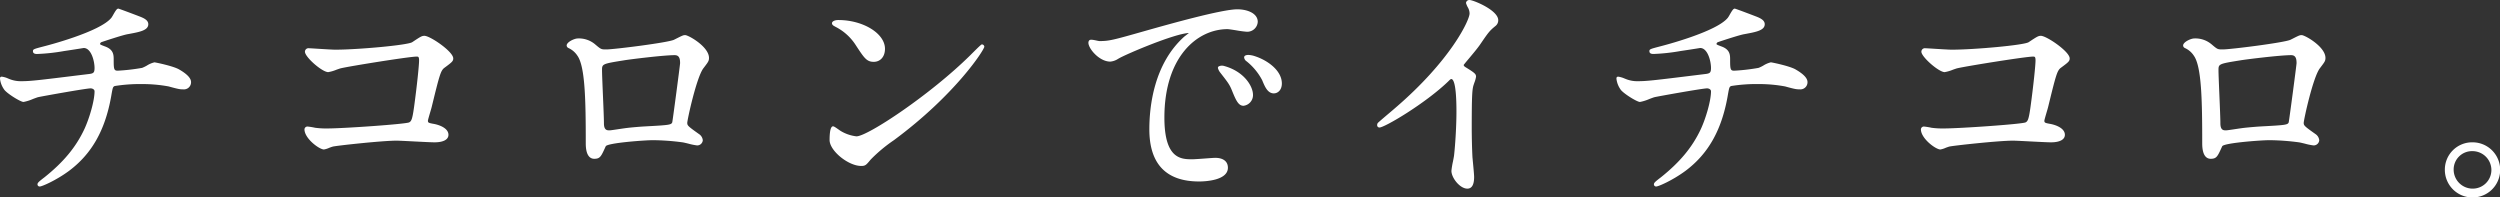 <svg xmlns="http://www.w3.org/2000/svg" width="674.873" height="53.306" viewBox="0 0 674.873 53.306">
  <rect x="0" y="0" width="674.873" height="53.306" fill="#333333" stroke="none"/>
  <g id="グループ_2499" data-name="グループ 2499" transform="translate(-191.032 -924.271)">
    <g id="グループ_2439" data-name="グループ 2439" transform="translate(191.032 926.593)">
      <path id="パス_4987" data-name="パス 4987" d="M228.326,927.228c1.546.581,2.255,1.094,2.255,1.87,0,1.482-2.515,1.87-5.286,2.384-1.289.2-6.9,2.063-7.218,2.191a.906.906,0,0,0-.516.712c0,.385.128.449,1.482.966,2.191.773,2.191,2.063,2.191,3.352,0,2.255,0,3.224,1.357,3.224a53.318,53.318,0,0,0,6.7-.776c.516-.128,2.707-1.482,3.224-1.482.128,0,4.962.969,6.509,1.87,1.354.773,3.1,2,3.1,3.159,0,1.225-.9,1.675-1.87,1.675-.709,0-1.03,0-3.8-.773a39.808,39.808,0,0,0-7.285-.645c-2.448,0-7.089.257-7.541.581-.645.321-.645.645-1.094,3.159-1.225,6.765-3.936,14.307-11.281,19.789a27.247,27.247,0,0,1-7.673,4.125c-.128,0-.321-.064-.321-.26,0-.26.128-.449,1.742-1.675,5.091-4.064,8.507-8.058,10.893-13.151,1.289-2.772,2.769-7.6,2.769-10.313a1.233,1.233,0,0,0-1.354-1.094c-1.287,0-13.405,2.191-14.243,2.384-.581.128-3.288,1.29-3.868,1.29a13.781,13.781,0,0,1-5.027-3.288,5.989,5.989,0,0,1-1.033-2.707c0-.193,0-.257.193-.257a7.1,7.1,0,0,1,1.677.516,8.681,8.681,0,0,0,3.673.709c2.579,0,5.094-.324,17.662-1.87,1.677-.192,2.319-.257,2.319-2s-.837-5.671-3.221-5.671c-.837.128-3.224.513-5.415.837a55.43,55.43,0,0,1-7.156.773c-.321,0-.837,0-.837-.452,0-.321.26-.388,2.967-1.094,1.287-.324,15.211-4,18.175-7.8.324-.388,1.225-2.319,1.61-2.319C222.844,925.166,228.066,927.1,228.326,927.228Z" transform="translate(-190.84 -924.877)" fill="#fff"/>
      <path id="パス_4988" data-name="パス 4988" d="M201.765,973.09a.574.574,0,0,1-.613-.552c0-.4.172-.627,1.855-1.908,5.187-4.137,8.522-8.16,10.806-13.041,1.324-2.847,2.742-7.623,2.742-10.191,0-.551-.621-.8-1.062-.8-1.2,0-13.154,2.141-14.178,2.378-.21.047-.77.257-1.365.481a12.076,12.076,0,0,1-2.567.811c-.823,0-4.653-2.384-5.278-3.425a6.172,6.172,0,0,1-1.074-2.859c0-.175,0-.546.484-.546a6.061,6.061,0,0,1,1.788.534l.087.032a8.2,8.2,0,0,0,3.475.659c2.445,0,4.773-.289,15.967-1.669l1.66-.2c1.672-.187,2.063-.233,2.063-1.707,0-1.817-.884-5.383-2.929-5.383l-1.047.169c-1.129.178-2.774.438-4.324.665a52.609,52.609,0,0,1-7.2.779c-.309,0-1.129,0-1.129-.744,0-.543.178-.592,3.142-1.365.2-.049,15.036-3.828,18.064-7.708a8.46,8.46,0,0,0,.458-.756c.665-1.164,1-1.675,1.38-1.675.181,0,5.208,1.908,5.648,2.08h0c1.467.549,2.445,1.12,2.445,2.141,0,1.651-2.372,2.089-5.117,2.6l-.408.076c-1.26.189-6.789,2.025-7.162,2.173a.63.63,0,0,0-.333.44c0,.169,0,.2,1.3.691,2.378.843,2.378,2.322,2.378,3.626,0,2.489.079,2.932,1.065,2.932a53.484,53.484,0,0,0,6.611-.761,9.415,9.415,0,0,0,1.246-.6,6.845,6.845,0,0,1,2.068-.893c.26,0,5.085.992,6.657,1.908,2.147,1.231,3.238,2.378,3.238,3.413a1.921,1.921,0,0,1-2.162,1.966c-.735,0-1.071,0-3.88-.782a38.744,38.744,0,0,0-7.206-.639,42.82,42.82,0,0,0-7.375.531c-.467.236-.513.368-.866,2.354l-.108.615c-1.64,9.05-5.26,15.4-11.4,19.972C206.191,971.421,202.389,973.09,201.765,973.09Zm13.729-27.076a1.523,1.523,0,0,1,1.645,1.385c0,2.731-1.453,7.544-2.8,10.436-2.325,4.968-5.712,9.058-10.975,13.257-1.371,1.044-1.631,1.313-1.631,1.447a29.3,29.3,0,0,0,7.53-4.1c6.007-4.481,9.554-10.71,11.165-19.6l.108-.615c.362-2.028.426-2.4,1.146-2.754.583-.42,6.024-.61,7.67-.61a40.564,40.564,0,0,1,7.355.656c2.739.761,3.052.761,3.731.761.589,0,1.578-.178,1.578-1.383,0-.776-1.074-1.835-2.947-2.906-1.453-.846-6.036-1.794-6.389-1.832a10.213,10.213,0,0,0-1.771.829,8.76,8.76,0,0,1-1.359.645,52.218,52.218,0,0,1-6.771.782c-1.648,0-1.648-1.249-1.648-3.512,0-1.272,0-2.372-2-3.078-1.357-.516-1.677-.639-1.677-1.24a1.183,1.183,0,0,1,.656-.963c.391-.157,5.989-2.028,7.328-2.226l.394-.076c2.386-.44,4.642-.857,4.642-2.021,0-.592-.581-1.039-2.065-1.6l-.032-.015c-.233-.111-4.668-1.762-5.4-2.01a7.969,7.969,0,0,0-.887,1.365,7.431,7.431,0,0,1-.513.829c-3.142,4.032-18.178,7.859-18.33,7.9a15.183,15.183,0,0,0-2.757.817c.012.082.053.157.557.157a52.81,52.81,0,0,0,7.113-.773c1.549-.228,3.192-.487,4.321-.665l1.094-.172h0c2.669,0,3.553,4.09,3.553,5.96,0,2-.907,2.1-2.556,2.284l-1.68.207c-11.223,1.38-13.557,1.669-16.037,1.669a8.773,8.773,0,0,1-3.667-.691l-.1-.032a7.521,7.521,0,0,0-1.479-.49,5.852,5.852,0,0,0,.977,2.494c.56.934,4.239,3.162,4.787,3.162a15.273,15.273,0,0,0,2.363-.776c.668-.251,1.193-.452,1.441-.5C201.847,948.251,214.129,946.014,215.494,946.014Z" transform="translate(-191.032 -925.067)" fill="#fff"/>
    </g>
    <g id="グループ_2440" data-name="グループ 2440" transform="translate(273.223 933.939)">
      <path id="パス_4989" data-name="パス 4989" d="M227.3,931.422c5.8,0,19.532-1.158,20.95-2.063,2.319-1.546,2.576-1.674,3.157-1.674,1.289,0,7.48,4.125,7.48,5.8,0,.581-.2.773-2.194,2.258-1.161.837-1.418,1.8-3.609,10.762-.131.581-1.033,3.416-1.033,3.8,0,.837.581.9,1.549,1.1,1.61.257,3.994,1.094,3.994,2.708,0,1.739-2.964,1.739-3.48,1.739-1.61,0-8.767-.449-10.249-.449-3.994,0-16.244,1.354-17.274,1.61-.388.064-2,.773-2.322.773-1.158,0-4.962-2.9-4.962-5.155a.524.524,0,0,1,.581-.455,17.294,17.294,0,0,1,1.934.324,22.855,22.855,0,0,0,3.285.193c4.449,0,21.338-1.158,22.3-1.675.776-.388,1.033-1.158,1.485-4.385.773-5.668,1.354-11.279,1.354-12.568,0-1.1-.26-1.351-.969-1.351-2,0-17.983,2.573-20.5,3.157-.581.128-2.836,1.03-3.352,1.03-1.418,0-6-3.933-6-5.219,0-.519.452-.648.776-.648C220.594,931.034,226.2,931.422,227.3,931.422Z" transform="translate(-219.013 -927.393)" fill="#fff"/>
      <path id="パス_4990" data-name="パス 4990" d="M224.459,958.27c-1.243,0-5.254-2.961-5.254-5.447a.8.8,0,0,1,.872-.744,17.939,17.939,0,0,1,2,.327,22,22,0,0,0,3.218.19c4.484,0,21.25-1.176,22.169-1.643.621-.312.872-.9,1.33-4.169.8-5.835,1.351-11.284,1.351-12.527,0-1.062-.239-1.062-.677-1.062-1.987,0-17.851,2.553-20.43,3.151-.216.047-.7.216-1.219.4a10.329,10.329,0,0,1-2.2.642c-1.645,0-6.287-4.07-6.287-5.511a.945.945,0,0,1,1.068-.937c.146,0,.864.041,2.118.12,1.812.114,4.291.268,4.971.268,6.068,0,19.517-1.208,20.792-2.019,2.363-1.575,2.643-1.721,3.314-1.721,1.523,0,7.772,4.245,7.772,6.091,0,.753-.33,1.021-2.311,2.491-1.068.767-1.339,1.765-3.5,10.6-.05.216-.207.759-.388,1.371-.236.805-.633,2.15-.636,2.363,0,.508.19.589,1.155.779l.158.032c1.946.309,4.23,1.281,4.23,2.993,0,1.289-1.374,2.031-3.772,2.031-.829,0-3.113-.117-5.321-.23-2.068-.108-4.21-.219-4.927-.219-3.936,0-16.194,1.348-17.2,1.6a9.833,9.833,0,0,0-1,.347A5.747,5.747,0,0,1,224.459,958.27Zm-4.382-5.61c-.169,0-.289.085-.289.164,0,2.083,3.7,4.866,4.671,4.866a9.565,9.565,0,0,0,1.187-.4,8.078,8.078,0,0,1,1.085-.371c1.114-.28,13.318-1.613,17.323-1.613.735,0,2.786.105,4.957.219,2.2.114,4.478.233,5.292.233.96,0,3.189-.143,3.189-1.45,0-1.441-2.357-2.2-3.749-2.421l-.166-.029c-.875-.175-1.628-.324-1.628-1.354a18.567,18.567,0,0,1,.659-2.527c.175-.6.333-1.126.379-1.339,2.173-8.88,2.451-10.021,3.725-10.937,1.955-1.453,2.068-1.593,2.068-2.022,0-1.447-6.024-5.508-7.185-5.508-.487,0-.709.1-3,1.625-1.584,1.01-15.806,2.112-21.11,2.112-.7,0-3.186-.155-5.006-.266-1.044-.064-1.949-.122-2.083-.122-.321,0-.484.12-.484.356,0,1.106,4.426,4.93,5.7,4.93a13.313,13.313,0,0,0,2.007-.61c.557-.2,1.039-.365,1.284-.417,2.588-.6,18.555-3.162,20.559-3.162,1.047,0,1.26.63,1.26,1.643,0,1.263-.557,6.75-1.357,12.609-.449,3.2-.7,4.137-1.642,4.607-1.112.592-18.537,1.7-22.435,1.7a22.7,22.7,0,0,1-3.326-.2A18.568,18.568,0,0,0,220.077,952.66Z" transform="translate(-219.205 -927.585)" fill="#fff"/>
    </g>
    <g id="グループ_2441" data-name="グループ 2441" transform="translate(344.004 933.747)">
      <path id="パス_4991" data-name="パス 4991" d="M272.379,928.841c2.194-1.1,2.386-1.222,2.9-1.222.776,0,6.126,3.093,6.126,5.864,0,.773-.26,1.032-1.421,2.579-1.931,2.448-4.446,14.178-4.446,14.954,0,.9.321,1.158,3.416,3.349a1.923,1.923,0,0,1,.773,1.354c0,.776-.837,1.1-1.225,1.1-.581,0-3.349-.773-3.93-.837a62.708,62.708,0,0,0-7.994-.581c-1.1,0-12.443.581-13.02,1.806-1.225,2.707-1.421,3.224-2.836,3.224-2,0-2-3.1-2-3.868,0-11.281-.125-20.818-2.319-23.85a6,6,0,0,0-2.579-2.191.468.468,0,0,1-.257-.388c0-.645,1.806-1.61,2.707-1.61A6.463,6.463,0,0,1,250.723,930c1.675,1.418,1.739,1.482,3.285,1.482C255.814,931.484,270.64,929.681,272.379,928.841Zm-13.793,5.03c-6.059.966-6.059,1.094-6.059,2.964,0,2,.516,12.054.516,14.31,0,2.191,1.158,2.191,1.806,2.191.449,0,2.771-.388,4.189-.578.9-.132,2.9-.324,4.77-.455,7.156-.385,7.927-.385,8.25-1.351.064-.2,2.127-15.471,2.127-16.049,0-.712,0-2.451-1.742-2.451C269.415,932.453,260.068,933.611,258.586,933.871Z" transform="translate(-243.275 -927.327)" fill="#fff"/>
      <path id="パス_4992" data-name="パス 4992" d="M250.915,960.908c-1.044,0-2.293-.721-2.293-4.157,0-11.643-.166-20.781-2.264-23.68a5.662,5.662,0,0,0-2.407-2.062l-.079-.044a.767.767,0,0,1-.406-.642c0-.927,2.08-1.9,3-1.9a6.74,6.74,0,0,1,4.566,1.494l.061.05c1.678,1.421,1.678,1.421,3.107,1.421,1.993,0,16.6-1.826,18.242-2.611l.648-.327c1.643-.823,1.853-.928,2.381-.928.864,0,6.418,3.119,6.418,6.156,0,.8-.248,1.123-1.167,2.343l-.312.411c-1.879,2.381-4.388,14-4.388,14.779,0,.729.216.934,3.291,3.11a2.236,2.236,0,0,1,.9,1.593,1.518,1.518,0,0,1-1.517,1.389,16.2,16.2,0,0,1-2.4-.493c-.654-.157-1.33-.321-1.558-.344a62.8,62.8,0,0,0-7.962-.581c-2.334,0-12.285.738-12.758,1.639l-.1.21C252.756,960.3,252.482,960.908,250.915,960.908ZM246.466,929c-.855,0-2.416.925-2.416,1.318,0,.05.079.114.128.146l.061.032a6.222,6.222,0,0,1,2.588,2.223c2.206,3.049,2.381,12.279,2.381,24.028,0,1.631.295,3.577,1.707,3.577,1.158,0,1.3-.242,2.471-2.839l.1-.213c.735-1.549,13.163-1.978,13.289-1.978a62.846,62.846,0,0,1,8.034.586c.257.023.89.178,1.625.356a19.308,19.308,0,0,0,2.264.478c.265,0,.934-.239.934-.808a1.644,1.644,0,0,0-.665-1.123c-3.055-2.165-3.524-2.5-3.524-3.58,0-.793,2.509-12.6,4.51-15.132l.306-.411c.9-1.19,1.05-1.406,1.05-1.99,0-2.567-5.2-5.572-5.835-5.575-.376,0-.537.076-2.121.869l-.651.327c-1.861.9-16.816,2.67-18.5,2.67-1.642,0-1.78-.114-3.442-1.52l-.085-.073A6.214,6.214,0,0,0,246.466,929Zm8.574,24.815c-.627,0-2.1,0-2.1-2.483,0-1.158-.137-4.388-.268-7.515-.128-2.993-.248-5.817-.248-6.794,0-2.141.295-2.293,6.3-3.253,1.505-.26,10.867-1.421,13.9-1.421,2.033,0,2.033,2.063,2.033,2.742,0,.452-2.042,15.835-2.141,16.139-.373,1.115-1.062,1.149-7.643,1.505l-.869.047c-1.835.128-3.833.318-4.744.449-.516.073-1.149.166-1.768.26C256.347,953.67,255.349,953.819,255.04,953.819Zm17.595-20.885c-3.011,0-12.317,1.155-13.808,1.418h0c-5.814.925-5.814.992-5.814,2.675,0,.963.12,3.784.245,6.771.134,3.13.271,6.372.271,7.538,0,1.9.875,1.9,1.514,1.9.263,0,1.339-.16,2.375-.318.621-.094,1.257-.187,1.774-.257.919-.134,2.935-.327,4.79-.455l.872-.05c6.194-.333,6.882-.394,7.121-1.109.149-.7,2.106-15.479,2.112-15.952C274.085,933.975,273.91,932.933,272.635,932.933Z" transform="translate(-243.467 -927.519)" fill="#fff"/>
    </g>
    <g id="グループ_2442" data-name="グループ 2442" transform="translate(414.978 929.686)">
      <path id="パス_4993" data-name="パス 4993" d="M284.784,958.131a44.678,44.678,0,0,0-6.316,5.286c-1.225,1.482-1.354,1.613-2.322,1.613-3.48,0-8.25-4.125-8.25-6.7,0-.452.064-3.416.645-3.416a15.789,15.789,0,0,1,1.934,1.225,10.691,10.691,0,0,0,4.382,1.482c3.159,0,20.241-11.41,30.942-21.979,1.03-1.033,2.836-2.839,2.964-2.839a.416.416,0,0,1,.324.321C309.085,933.7,301.541,945.756,284.784,958.131ZM279.5,936.925c-1.742,0-2.384-1.033-4.51-4.253a14.537,14.537,0,0,0-5.867-5.286c-.257-.128-.581-.321-.581-.581s.513-.578,1.418-.578c6.9,0,12.311,3.673,12.311,7.474C282.269,935.639,281.175,936.925,279.5,936.925Z" transform="translate(-267.603 -925.935)" fill="#fff"/>
      <path id="パス_4994" data-name="パス 4994" d="M276.337,965.511c-3.512,0-8.542-4.116-8.542-6.993,0-1.692.163-3.708.936-3.708.225,0,.575.222,1.517.884.225.157.478.335.549.374a10.551,10.551,0,0,0,4.251,1.45c3,0,19.966-11.255,30.734-21.9,2.923-2.92,2.984-2.92,3.171-2.92a.687.687,0,0,1,.616.613c0,.834-7.827,12.991-24.418,25.247l0,0a40.73,40.73,0,0,0-6.267,5.234C277.679,965.249,277.46,965.511,276.337,965.511Zm-7.579-10.1a9.473,9.473,0,0,0-.379,3.1c0,2.322,4.6,6.412,7.959,6.412.826,0,.884-.044,2.095-1.508a40.6,40.6,0,0,1,6.372-5.333c16.151-11.926,23.7-23.631,24.165-24.757-.464.394-2.033,1.963-2.739,2.669-10.389,10.263-27.7,22.1-31.181,22.1a11.059,11.059,0,0,1-4.534-1.523c-.085-.041-.274-.175-.6-.406A12.383,12.383,0,0,0,268.758,955.414Zm10.931-18.006c-1.861,0-2.559-1.056-4.624-4.189l-.131-.2a14.01,14.01,0,0,0-5.52-5.053l-.248-.14c-.187-.093-.727-.362-.727-.834,0-.5.718-.869,1.71-.869,6.713,0,12.6,3.629,12.6,7.766C282.752,936,281.521,937.408,279.689,937.408ZM269.02,927.02c.009,0,.05.111.42.3l.263.146a14.51,14.51,0,0,1,5.718,5.237l.131.2c1.99,3.017,2.588,3.927,4.137,3.927,1.508,0,2.48-1.149,2.48-2.932,0-3.4-4.936-7.182-12.02-7.182C269.417,926.711,269.064,926.938,269.02,927.02Z" transform="translate(-267.795 -926.127)" fill="#fff"/>
    </g>
    <g id="グループ_2443" data-name="グループ 2443" transform="translate(484.847 926.783)">
      <path id="パス_4995" data-name="パス 4995" d="M294.5,933.8c2.707,0,3.673-.257,12.507-2.769,5.733-1.613,20.495-5.8,24.751-5.8,2.319,0,5.219.9,5.219,3.093a2.573,2.573,0,0,1-2.643,2.386c-.837,0-4.513-.706-5.219-.706-8.189,0-17.338,7.542-17.338,24.17,0,10.829,4.055,11.538,7.862,11.538.969,0,5.543-.388,6.126-.388,1.993,0,3.157.837,3.157,2.384,0,3.416-7.089,3.416-7.477,3.416-13.151,0-13.151-10.762-13.151-13.79,0-2.839.064-16.5,9.347-24.818a13.106,13.106,0,0,0,1.61-1.354c0-.128-.257-.128-.388-.128-3.737,0-17.081,5.671-19.208,6.894a4.876,4.876,0,0,1-2.191.84c-3.221,0-6.316-4.318-5.479-5.222C292.24,933.225,294.113,933.8,294.5,933.8Zm41.19,14.249a2.613,2.613,0,0,1-2.255,2.64c-1.164,0-1.745-1.225-2.777-3.737-.706-1.806-1.155-2.384-3.218-5.03a3.475,3.475,0,0,1-.645-1.158c0-.321.706-.388,1.289-.257C333.559,941.992,335.688,945.989,335.688,948.052Zm7.8-3.092c0,1.674-1.033,2.383-1.876,2.383-1.543,0-2.249-1.87-2.9-3.416a16.631,16.631,0,0,0-4.251-5.158c-.324-.257-.581-.514-.581-.84,0-.382.706-.382.9-.382a5.966,5.966,0,0,1,1.613.321C340.2,939.092,343.489,941.864,343.489,944.959Z" transform="translate(-291.552 -924.94)" fill="#fff"/>
      <path id="パス_4996" data-name="パス 4996" d="M321.635,971.609c-8.918,0-13.44-4.738-13.44-14.082,0-6.191,1.225-17.677,9.441-25.034.5-.385.942-.729,1.225-.969-3.912.181-16.772,5.645-18.87,6.85l-.213.117a4.586,4.586,0,0,1-2.124.761c-2.489,0-4.933-2.45-5.674-4.148-.388-.89-.225-1.342-.018-1.564.251-.318.948-.2,2.066.044a6.4,6.4,0,0,0,.662.123c2.655,0,3.553-.233,12.428-2.76l.508-.143c6.03-1.7,20.147-5.671,24.322-5.671,2.658,0,5.511,1.059,5.511,3.384a2.842,2.842,0,0,1-2.935,2.675,28.285,28.285,0,0,1-2.844-.379c-1.012-.157-2.057-.327-2.375-.327-8.209,0-17.049,7.474-17.049,23.882,0,11.246,4.56,11.246,7.574,11.246.537,0,2.214-.122,3.693-.23,1.161-.085,2.168-.158,2.433-.158,2.191,0,3.445.974,3.445,2.675C329.4,971.431,322.933,971.609,321.635,971.609Zm-2.582-40.674c.169,0,.68,0,.68.42,0,.163,0,.28-1.727,1.587-8.029,7.194-9.231,18.49-9.231,24.585,0,8.956,4.326,13.5,12.86,13.5.295,0,7.186-.038,7.186-3.127,0-1.82-1.794-2.092-2.865-2.092-.242,0-1.289.076-2.392.155-1.488.108-3.177.23-3.734.23-4.125,0-8.154-.91-8.154-11.827,0-16.807,9.137-24.462,17.63-24.462.362,0,1.336.155,2.465.333,1.1.175,2.343.374,2.754.374a2.3,2.3,0,0,0,2.354-2.095c0-2.057-2.949-2.8-4.93-2.8-4.093,0-18.155,3.962-24.162,5.651l-.511.146c-8.945,2.544-9.852,2.777-12.586,2.777a4.951,4.951,0,0,1-.785-.134,4.987,4.987,0,0,0-1.537-.2c-.067.079-.088.379.146.919.68,1.549,2.9,3.8,5.14,3.8a4.141,4.141,0,0,0,1.844-.692l.21-.117C301.922,936.591,315.219,930.934,319.053,930.934Zm14.572,20.241c-1.371,0-2.019-1.415-3.046-3.918-.694-1.774-1.123-2.322-3.18-4.959a3.407,3.407,0,0,1-.7-1.339.507.507,0,0,1,.2-.4,1.944,1.944,0,0,1,1.444-.14c5.409,1.465,7.833,5.458,7.833,7.827A2.9,2.9,0,0,1,333.625,951.175Zm-5.911-10.246a.9.9,0,0,0-.458.085,8.294,8.294,0,0,0,.607.928c2.048,2.626,2.535,3.25,3.256,5.1,1.015,2.468,1.558,3.553,2.506,3.553a2.332,2.332,0,0,0,1.963-2.351c0-1.715-1.809-5.75-7.393-7.259A2.108,2.108,0,0,0,327.714,940.929Zm14.091,6.9c-1.666,0-2.418-1.8-3.078-3.381l-.09-.213a16.223,16.223,0,0,0-4.166-5.044,1.45,1.45,0,0,1-.689-1.068c0-.306.207-.674,1.19-.674a6.36,6.36,0,0,1,1.7.335c3.516,1.132,7.293,3.918,7.293,7.369C343.97,946.907,342.882,947.826,341.805,947.826Zm-6.832-9.8c-.519,0-.607.1-.613.108.006.155.14.333.478.6a16.893,16.893,0,0,1,4.338,5.278l.088.21c.592,1.418,1.263,3.022,2.541,3.022.764,0,1.584-.654,1.584-2.092,0-2.708-2.833-5.508-6.891-6.815A5.68,5.68,0,0,0,334.973,938.027Z" transform="translate(-291.744 -925.132)" fill="#fff"/>
    </g>
    <g id="グループ_2444" data-name="グループ 2444" transform="translate(562.796 924.271)">
      <path id="パス_4997" data-name="パス 4997" d="M341.9,942.42c2.518,1.546,2.774,1.806,2.774,2.384,0,.388-.712,2.191-.776,2.579-.257,1.161-.388,2.515-.388,11.41,0,1.742.064,5.219.2,7.737.061.77.449,4.513.449,5.351,0,.642,0,2.833-1.543,2.833-1.806,0-4-2.771-4-4.513,0-.642.648-3.477.712-4.125.388-3.478.642-8.44.642-11.859,0-2.319,0-9.088-1.675-9.088-.324,0-.581.26-1.094.773-6.319,6.059-17.151,12.311-18.306,12.311-.2,0-.327-.128-.327-.388a.6.6,0,0,1,.2-.449c1.675-1.482,3.48-2.967,4.513-3.865,15.214-13.023,20.238-23.981,20.238-25.784a3.654,3.654,0,0,0-.513-1.806,6.92,6.92,0,0,1-.455-1.033c0-.257.327-.516.651-.516.963,0,7.474,2.707,7.474,5.158a1.629,1.629,0,0,1-.581,1.29c-1.739,1.418-2,1.806-4.382,5.286-1.1,1.546-3.162,3.865-4.382,5.412A1.036,1.036,0,0,0,341.9,942.42Z" transform="translate(-318.273 -924.081)" fill="#fff"/>
      <path id="パス_4998" data-name="パス 4998" d="M342.8,975.194c-1.99,0-4.291-2.906-4.291-4.805a21.371,21.371,0,0,1,.423-2.55c.134-.691.263-1.345.289-1.6.373-3.346.645-8.32.645-11.833,0-7.652-.869-8.8-1.386-8.8-.193,0-.409.213-.881.686-6.217,5.96-17.125,12.4-18.519,12.4a.612.612,0,0,1-.616-.68.872.872,0,0,1,.277-.653c1.024-.91,2.083-1.8,2.993-2.57.6-.5,1.126-.954,1.534-1.31,15.1-12.93,20.142-23.8,20.142-25.565a3.4,3.4,0,0,0-.478-1.666,5.5,5.5,0,0,1-.49-1.173.915.915,0,0,1,.939-.805c1.044,0,7.766,2.76,7.766,5.447a1.926,1.926,0,0,1-.694,1.526c-1.692,1.374-1.937,1.733-4.292,5.175-.715,1.007-1.75,2.243-2.751,3.442-.586.695-1.147,1.365-1.6,1.94.023.184.122.353.435.563,2.585,1.587,2.909,1.882,2.909,2.629a7.644,7.644,0,0,1-.467,1.645c-.134.4-.286.843-.309.98-.263,1.188-.385,2.69-.385,11.363,0,1.666.058,5.161.193,7.722.018.2.058.627.108,1.152.137,1.433.344,3.588.344,4.213C344.635,974.144,344.019,975.194,342.8,975.194Zm-4.321-30.169c1.38,0,1.966,2.8,1.966,9.379,0,3.533-.271,8.533-.645,11.891-.026.28-.152.919-.3,1.66a23.452,23.452,0,0,0-.414,2.433c0,1.6,2.074,4.224,3.711,4.224.843,0,1.252-.831,1.252-2.544,0-.6-.2-2.74-.341-4.155-.05-.534-.09-.963-.108-1.176-.134-2.576-.192-6.086-.192-7.757,0-8.735.125-10.26.391-11.471a9.52,9.52,0,0,1,.333-1.062,10.713,10.713,0,0,0,.438-1.456c0-.391-.123-.589-2.637-2.135l-.009-.006a1.339,1.339,0,0,1-.7-1.146v-.1l.061-.076c.467-.595,1.062-1.3,1.677-2.042.995-1.19,2.025-2.416,2.7-3.361,2.369-3.463,2.669-3.906,4.434-5.342a1.338,1.338,0,0,0,.476-1.065c0-2.15-6.185-4.866-7.186-4.866a.4.4,0,0,0-.359.225c.026.091.315.7.42.9a3.922,3.922,0,0,1,.549,1.943c0,1.82-5.085,12.944-20.34,26.006-.408.356-.942.805-1.54,1.313-.907.767-1.961,1.66-2.97,2.55a.3.3,0,0,0-.1.23c0,.076.018.1.018.1.945,0,11.734-6.106,18.123-12.23C337.732,945.329,338.036,945.025,338.479,945.025Z" transform="translate(-318.463 -924.271)" fill="#fff"/>
    </g>
    <g id="グループ_2445" data-name="グループ 2445" transform="translate(627.389 926.593)">
      <path id="パス_4999" data-name="パス 4999" d="M377.9,927.228c1.543.581,2.258,1.094,2.258,1.87,0,1.482-2.521,1.87-5.289,2.384-1.287.2-6.894,2.063-7.221,2.191a.9.9,0,0,0-.51.712c0,.385.125.449,1.479.966,2.188.773,2.188,2.063,2.188,3.352,0,2.255,0,3.224,1.357,3.224a53.2,53.2,0,0,0,6.7-.776c.519-.128,2.713-1.482,3.227-1.482.131,0,4.962.969,6.511,1.87,1.351.773,3.1,2,3.1,3.159a1.641,1.641,0,0,1-1.87,1.675c-.712,0-1.033,0-3.807-.773a39.761,39.761,0,0,0-7.282-.645c-2.451,0-7.092.257-7.544.581-.642.321-.642.645-1.094,3.159-1.225,6.765-3.93,14.307-11.281,19.789a27.127,27.127,0,0,1-7.67,4.125c-.131,0-.324-.064-.324-.26,0-.26.131-.449,1.745-1.675,5.094-4.064,8.507-8.058,10.893-13.151,1.287-2.772,2.769-7.6,2.769-10.313a1.232,1.232,0,0,0-1.351-1.094c-1.292,0-13.405,2.191-14.246,2.384-.581.128-3.288,1.29-3.868,1.29a13.767,13.767,0,0,1-5.03-3.288,5.989,5.989,0,0,1-1.033-2.707c0-.193,0-.257.2-.257a7.114,7.114,0,0,1,1.675.516,8.7,8.7,0,0,0,3.676.709c2.579,0,5.094-.324,17.662-1.87,1.675-.192,2.319-.257,2.319-2s-.837-5.671-3.218-5.671c-.843.128-3.227.513-5.42.837a55.379,55.379,0,0,1-7.151.773c-.324,0-.837,0-.837-.452,0-.321.257-.388,2.964-1.094,1.287-.324,15.211-4,18.175-7.8.324-.388,1.225-2.319,1.613-2.319C372.418,925.166,377.637,927.1,377.9,927.228Z" transform="translate(-340.414 -924.877)" fill="#fff"/>
      <path id="パス_5000" data-name="パス 5000" d="M351.337,973.09a.576.576,0,0,1-.616-.552c0-.4.172-.627,1.858-1.908,5.181-4.131,8.519-8.157,10.806-13.041,1.325-2.851,2.745-7.626,2.745-10.191,0-.551-.621-.8-1.062-.8-1.2,0-13.157,2.141-14.178,2.378-.21.047-.773.257-1.368.481a11.973,11.973,0,0,1-2.567.811c-.823,0-4.653-2.384-5.28-3.425a6.182,6.182,0,0,1-1.071-2.859c0-.175,0-.546.484-.546a6.886,6.886,0,0,1,1.785.534l.1.035a8.164,8.164,0,0,0,3.466.656c2.442,0,4.77-.289,15.949-1.666l1.677-.207c1.672-.187,2.066-.233,2.066-1.707,0-1.817-.887-5.383-2.929-5.383l-1.138.184c-1.126.178-2.728.429-4.239.65a52.525,52.525,0,0,1-7.194.779c-.306,0-1.129,0-1.129-.744,0-.546.178-.592,3.145-1.368.187-.047,15.036-3.828,18.056-7.7a7.516,7.516,0,0,0,.467-.764c.662-1.158.992-1.666,1.377-1.666.2,0,5.219,1.914,5.645,2.08h0c1.467.549,2.445,1.123,2.445,2.141,0,1.648-2.366,2.089-5.114,2.6l-.408.076c-1.237.187-6.789,2.025-7.165,2.173a.617.617,0,0,0-.333.44c0,.169,0,.2,1.3.691,2.375.843,2.375,2.322,2.375,3.626,0,2.489.079,2.932,1.065,2.932a53.251,53.251,0,0,0,6.608-.761,9.613,9.613,0,0,0,1.26-.607,6.876,6.876,0,0,1,2.06-.89c.26,0,5.085.992,6.657,1.908,2.15,1.234,3.238,2.381,3.238,3.413a1.918,1.918,0,0,1-2.159,1.966c-.735,0-1.071,0-3.883-.782a38.743,38.743,0,0,0-7.206-.639,42.836,42.836,0,0,0-7.378.531c-.464.236-.51.368-.863,2.352l-.108.618c-1.64,9.053-5.26,15.4-11.4,19.972C355.763,971.421,351.961,973.09,351.337,973.09Zm13.732-27.076a1.522,1.522,0,0,1,1.643,1.385c0,2.731-1.45,7.542-2.795,10.436-2.331,4.971-5.715,9.062-10.978,13.257-1.377,1.047-1.637,1.313-1.637,1.447a29.087,29.087,0,0,0,7.533-4.1c6.007-4.481,9.557-10.713,11.168-19.608l.111-.615c.356-2.028.42-2.4,1.138-2.754.586-.42,6.033-.61,7.676-.61a40.609,40.609,0,0,1,7.358.656c2.739.761,3.052.761,3.731.761.589,0,1.578-.178,1.578-1.383,0-.785-1.047-1.814-2.949-2.906-1.462-.849-6.036-1.794-6.389-1.832a10.4,10.4,0,0,0-1.765.823,8.962,8.962,0,0,1-1.365.651,52.205,52.205,0,0,1-6.774.782c-1.645,0-1.645-1.249-1.645-3.512,0-1.272,0-2.372-2-3.078-1.357-.513-1.675-.636-1.675-1.24a1.17,1.17,0,0,1,.656-.963c.391-.157,6.013-2.031,7.323-2.226l.4-.079c2.384-.437,4.639-.855,4.639-2.019,0-.592-.581-1.039-2.068-1.6l-.029-.011c-.225-.111-4.671-1.765-5.4-2.013a7.627,7.627,0,0,0-.884,1.356,7.049,7.049,0,0,1-.522.84c-3.136,4.026-18.175,7.857-18.327,7.895a15.1,15.1,0,0,0-2.751.817c.009.085.05.157.554.157a52.744,52.744,0,0,0,7.11-.773c1.508-.222,3.107-.476,4.233-.651l1.185-.187h0c2.667,0,3.55,4.09,3.55,5.96,0,2-.907,2.1-2.556,2.284l-1.695.207c-11.212,1.383-13.545,1.669-16.022,1.669a8.8,8.8,0,0,1-3.655-.686l-.117-.038a8.172,8.172,0,0,0-1.479-.493,5.888,5.888,0,0,0,.977,2.5c.56.934,4.245,3.162,4.79,3.162a15.175,15.175,0,0,0,2.363-.776c.668-.251,1.2-.452,1.444-.5C351.422,948.251,363.7,946.014,365.069,946.014Z" transform="translate(-340.604 -925.067)" fill="#fff"/>
    </g>
    <g id="グループ_2446" data-name="グループ 2446" transform="translate(709.58 933.939)">
      <path id="パス_5001" data-name="パス 5001" d="M376.871,931.422c5.8,0,19.529-1.158,20.947-2.063,2.319-1.546,2.582-1.674,3.157-1.674,1.292,0,7.48,4.125,7.48,5.8,0,.581-.193.773-2.194,2.258-1.161.837-1.418,1.8-3.606,10.762-.131.581-1.03,3.416-1.03,3.8,0,.837.575.9,1.543,1.1,1.613.257,3.994,1.094,3.994,2.708,0,1.739-2.964,1.739-3.475,1.739-1.613,0-8.77-.449-10.252-.449-4,0-16.244,1.354-17.277,1.61-.388.064-2,.773-2.319.773-1.161,0-4.963-2.9-4.963-5.155a.522.522,0,0,1,.581-.455,17.35,17.35,0,0,1,1.931.324,22.891,22.891,0,0,0,3.288.193c4.446,0,21.335-1.158,22.3-1.675.773-.388,1.03-1.158,1.482-4.385.773-5.668,1.354-11.279,1.354-12.568,0-1.1-.254-1.351-.969-1.351-2,0-17.983,2.573-20.495,3.157-.581.128-2.839,1.03-3.355,1.03-1.415,0-6-3.933-6-5.219,0-.519.455-.648.776-.648C370.163,931.034,375.771,931.422,376.871,931.422Z" transform="translate(-368.585 -927.393)" fill="#fff"/>
      <path id="パス_5002" data-name="パス 5002" d="M374.031,958.27c-1.246,0-5.254-2.961-5.254-5.447a.8.8,0,0,1,.872-.744,17.791,17.791,0,0,1,2,.33,22.3,22.3,0,0,0,3.218.187c4.481,0,21.247-1.176,22.166-1.643.624-.312.872-.9,1.33-4.169.8-5.835,1.354-11.284,1.354-12.527,0-1.062-.228-1.062-.68-1.062-1.984,0-17.848,2.553-20.43,3.151-.213.047-.7.216-1.217.4a10.336,10.336,0,0,1-2.2.642c-1.587,0-6.287-4.119-6.287-5.511a.945.945,0,0,1,1.068-.937c.143,0,.861.041,2.118.12,1.812.114,4.294.268,4.974.268,6.068,0,19.517-1.208,20.789-2.019,2.34-1.561,2.649-1.721,3.314-1.721,1.52,0,7.772,4.245,7.772,6.091,0,.756-.327,1.021-2.311,2.491-1.068.767-1.339,1.765-3.5,10.6-.047.213-.2.747-.382,1.351-.236.811-.636,2.17-.642,2.384,0,.508.193.589,1.158.779l.152.032c1.946.309,4.23,1.281,4.23,2.993,0,1.289-1.374,2.031-3.766,2.031-.834,0-3.119-.117-5.33-.23-2.068-.108-4.2-.219-4.922-.219-3.938,0-16.2,1.348-17.207,1.6a10.608,10.608,0,0,0-1,.347A5.819,5.819,0,0,1,374.031,958.27Zm-4.382-5.61c-.172,0-.289.085-.289.164,0,2.083,3.7,4.866,4.671,4.866a9.39,9.39,0,0,0,1.176-.4,8.869,8.869,0,0,1,1.094-.371c1.115-.28,13.321-1.613,17.326-1.613.732,0,2.783.105,4.954.219,2.2.114,4.481.233,5.3.233.957,0,3.183-.143,3.183-1.45,0-1.441-2.354-2.2-3.749-2.421l-.163-.029c-.872-.175-1.625-.324-1.625-1.354a18.8,18.8,0,0,1,.662-2.547c.175-.586.327-1.109.373-1.322,2.171-8.878,2.448-10.018,3.723-10.934,1.958-1.453,2.074-1.593,2.074-2.022,0-1.447-6.03-5.508-7.191-5.508-.487,0-.706.1-2.993,1.625-1.584,1.01-15.806,2.112-21.11,2.112-.7,0-3.192-.155-5.009-.266-1.044-.064-1.952-.122-2.083-.122-.222,0-.484.061-.484.356,0,1.106,4.423,4.93,5.7,4.93a13.441,13.441,0,0,0,2.013-.61c.554-.2,1.036-.365,1.281-.417,2.588-.6,18.554-3.162,20.556-3.162,1.05,0,1.26.63,1.26,1.643,0,1.26-.554,6.75-1.359,12.609-.443,3.2-.7,4.137-1.637,4.607-1.114.592-18.54,1.7-22.435,1.7a22.7,22.7,0,0,1-3.326-.2C371.248,952.911,369.926,952.66,369.649,952.66Z" transform="translate(-368.777 -927.585)" fill="#fff"/>
    </g>
    <g id="グループ_2447" data-name="グループ 2447" transform="translate(780.362 933.747)">
      <path id="パス_5003" data-name="パス 5003" d="M421.954,928.841c2.188-1.1,2.381-1.222,2.9-1.222.773,0,6.124,3.093,6.124,5.864,0,.773-.26,1.032-1.418,2.579-1.937,2.448-4.449,14.178-4.449,14.954,0,.9.324,1.158,3.419,3.349a1.938,1.938,0,0,1,.767,1.354c0,.776-.837,1.1-1.225,1.1-.575,0-3.349-.773-3.93-.837a62.665,62.665,0,0,0-7.991-.581c-1.1,0-12.443.581-13.02,1.806-1.222,2.707-1.418,3.224-2.836,3.224-2,0-2-3.1-2-3.868,0-11.281-.131-20.818-2.319-23.85a6.037,6.037,0,0,0-2.579-2.191.462.462,0,0,1-.257-.388c0-.645,1.806-1.61,2.7-1.61A6.466,6.466,0,0,1,400.3,930c1.674,1.418,1.736,1.482,3.288,1.482C405.383,931.484,420.209,929.681,421.954,928.841Zm-13.8,5.03c-6.056.966-6.056,1.094-6.056,2.964,0,2,.513,12.054.513,14.31,0,2.191,1.161,2.191,1.806,2.191.449,0,2.769-.388,4.186-.578.9-.132,2.9-.324,4.77-.455,7.156-.385,7.932-.385,8.25-1.351.07-.2,2.133-15.471,2.133-16.049,0-.712,0-2.451-1.745-2.451C418.984,932.453,409.64,933.611,408.157,933.871Z" transform="translate(-392.847 -927.327)" fill="#fff"/>
      <path id="パス_5004" data-name="パス 5004" d="M400.487,960.908c-1.047,0-2.29-.721-2.29-4.157,0-11.64-.169-20.775-2.267-23.68a5.635,5.635,0,0,0-2.41-2.062l-.079-.044a.76.76,0,0,1-.4-.642c0-.927,2.08-1.9,3-1.9a6.725,6.725,0,0,1,4.566,1.494l.064.05c1.677,1.421,1.677,1.421,3.11,1.421,1.99,0,16.594-1.826,18.242-2.611l.627-.315c1.654-.834,1.867-.939,2.4-.939.864,0,6.415,3.119,6.415,6.156,0,.791-.242,1.114-1.147,2.313l-.33.44c-1.879,2.378-4.394,14-4.394,14.779,0,.727.216.931,3.3,3.11a2.263,2.263,0,0,1,.893,1.593,1.518,1.518,0,0,1-1.517,1.389,16.1,16.1,0,0,1-2.392-.49c-.659-.16-1.339-.321-1.57-.347a62.715,62.715,0,0,0-7.958-.581c-2.328,0-12.282.738-12.755,1.639l-.1.21C402.331,960.3,402.057,960.908,400.487,960.908ZM396.035,929c-.855,0-2.416.925-2.416,1.318,0,.05.07.105.128.146l.061.032a6.193,6.193,0,0,1,2.591,2.223c2.2,3.054,2.378,12.282,2.378,24.028,0,1.631.295,3.577,1.71,3.577,1.158,0,1.3-.242,2.474-2.839l.1-.213c.726-1.549,13.16-1.978,13.283-1.978a63.223,63.223,0,0,1,8.031.586c.257.023.9.178,1.634.359a19.951,19.951,0,0,0,2.255.476c.266,0,.936-.239.936-.808a1.646,1.646,0,0,0-.665-1.126c-3.055-2.162-3.524-2.5-3.524-3.577,0-.8,2.509-12.606,4.513-15.135l.324-.435c.884-1.173,1.033-1.383,1.033-1.963,0-2.57-5.2-5.575-5.835-5.575-.385,0-.543.079-2.141.881l-.633.315c-1.864.9-16.819,2.67-18.5,2.67-1.648,0-1.782-.114-3.44-1.517l-.093-.076A6.214,6.214,0,0,0,396.035,929Zm8.577,24.815c-.627,0-2.1,0-2.1-2.483,0-1.158-.137-4.388-.268-7.515-.128-2.993-.245-5.817-.245-6.794,0-2.141.295-2.293,6.3-3.253,1.5-.26,10.864-1.421,13.9-1.421,2.033,0,2.033,2.063,2.033,2.742,0,.47-2.045,15.859-2.144,16.145-.368,1.109-1.056,1.144-7.641,1.5l-.869.047c-1.844.131-3.839.318-4.744.449-.522.073-1.155.166-1.777.26C405.913,953.67,404.918,953.819,404.612,953.819Zm17.595-20.885c-3.011,0-12.32,1.155-13.8,1.418H408.4c-5.811.925-5.811.992-5.811,2.675,0,.963.12,3.784.245,6.771.131,3.13.266,6.372.266,7.538,0,1.9.878,1.9,1.517,1.9.265,0,1.333-.16,2.363-.315.627-.094,1.266-.19,1.785-.26.913-.134,2.929-.324,4.787-.455l.875-.05c6.2-.333,6.885-.394,7.121-1.106.146-.683,2.109-15.462,2.115-15.955C423.66,933.975,423.485,932.933,422.207,932.933Z" transform="translate(-393.039 -927.519)" fill="#fff"/>
    </g>
    <g id="グループ_2448" data-name="グループ 2448" transform="translate(851.017 962.69)">
      <path id="パス_5005" data-name="パス 5005" d="M431.667,944.7a7.155,7.155,0,1,1-14.31-.067,7.155,7.155,0,0,1,14.31.067Zm-12.507-.067a5.408,5.408,0,0,0,5.417,5.417,5.323,5.323,0,0,0,5.35-5.286,5.408,5.408,0,0,0-5.482-5.415A5.213,5.213,0,0,0,419.16,944.628Z" transform="translate(-417.068 -937.25)" fill="#fff"/>
      <path id="パス_5006" data-name="パス 5006" d="M424.636,952.328a7.465,7.465,0,0,1-7.378-7.51,7.362,7.362,0,0,1,7.442-7.378,7.444,7.444,0,1,1-.064,14.887Zm.064-14.307a6.863,6.863,0,0,0-.064,13.726,6.863,6.863,0,1,0,.064-13.726Zm.067,12.5a5.714,5.714,0,0,1-5.709-5.706,5.523,5.523,0,0,1,5.578-5.575,5.684,5.684,0,0,1,5.774,5.707A5.615,5.615,0,0,1,424.767,950.524Zm-.131-10.7a4.947,4.947,0,0,0-5,4.994,5.134,5.134,0,0,0,5.129,5.126,5.039,5.039,0,0,0,5.059-4.995A5.109,5.109,0,0,0,424.636,939.824Z" transform="translate(-417.258 -937.44)" fill="#fff"/>
    </g>
  </g>
</svg>
